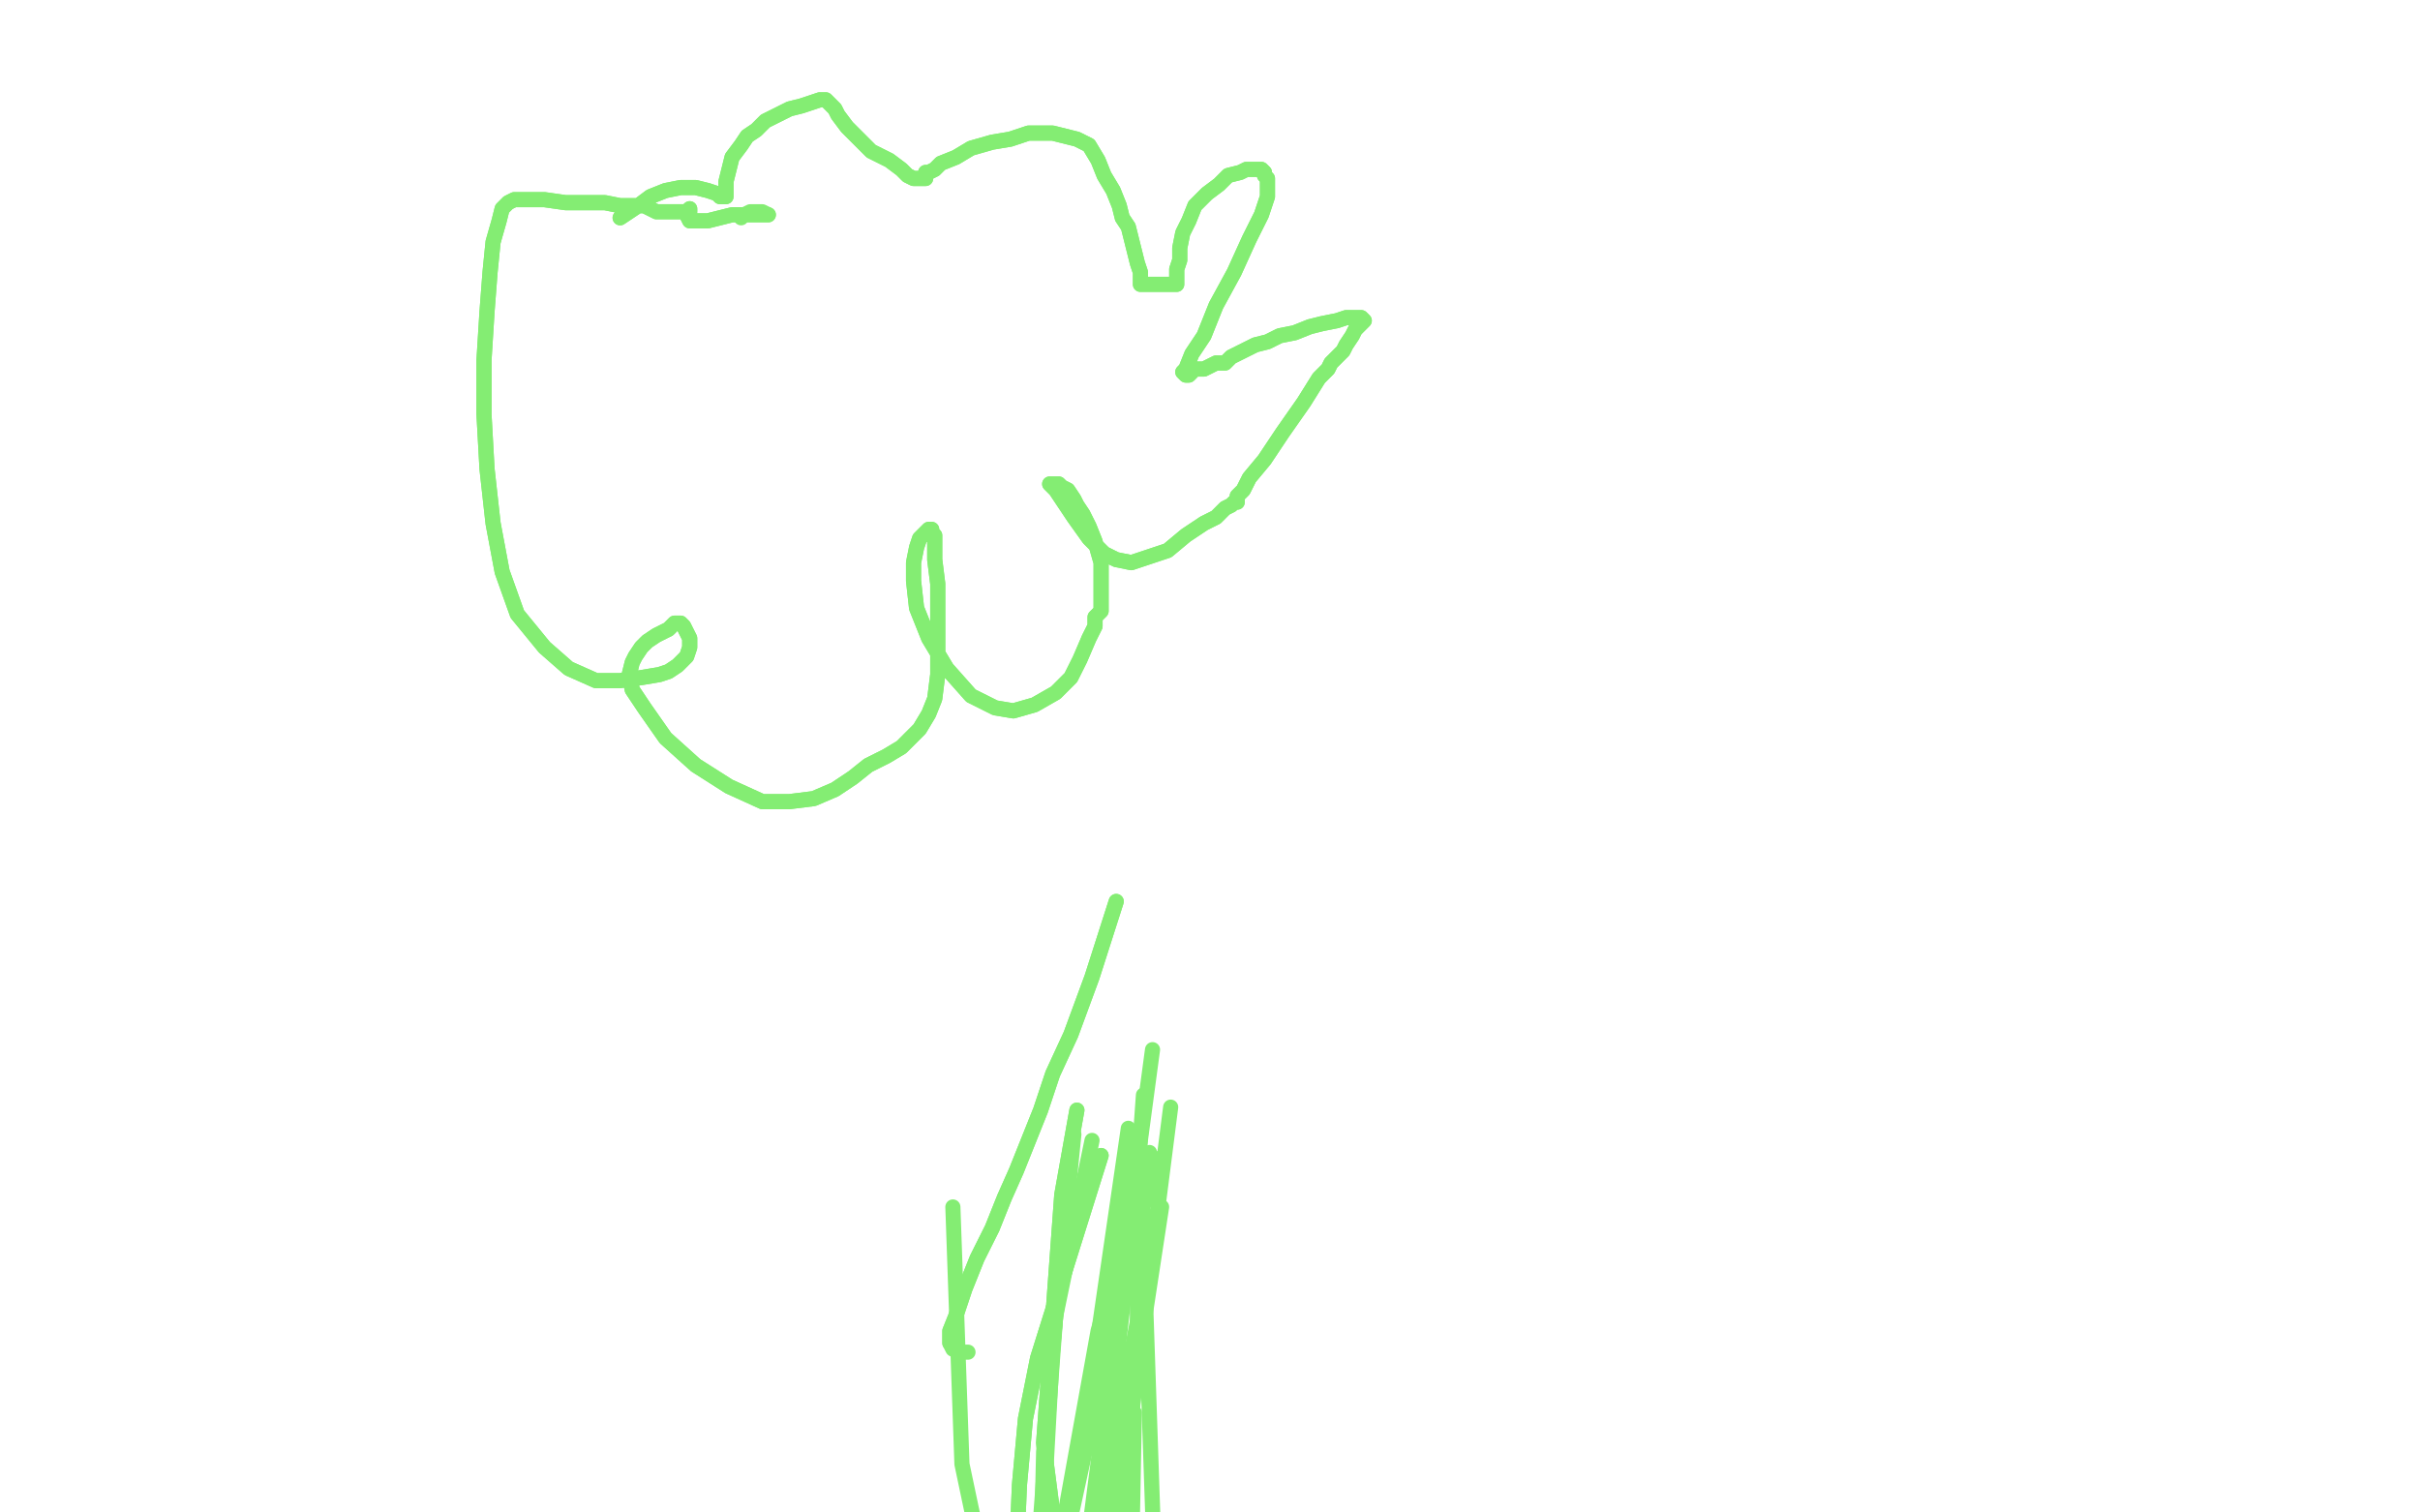 <?xml version="1.0" standalone="no"?>
<!DOCTYPE svg PUBLIC "-//W3C//DTD SVG 1.1//EN"
"http://www.w3.org/Graphics/SVG/1.1/DTD/svg11.dtd">

<svg width="800" height="500" version="1.1" xmlns="http://www.w3.org/2000/svg" xmlns:xlink="http://www.w3.org/1999/xlink" style="stroke-antialiasing: false"><desc>This SVG has been created on https://colorillo.com/</desc><rect x='0' y='0' width='800' height='500' style='fill: rgb(255,255,255); stroke-width:0' /><polyline points="205,72 211,68 211,68 215,65 215,65 220,63 220,63 225,62 225,62 230,62 230,62 234,63 234,63 237,64 237,64 238,65 239,65 240,65 240,62 240,60 241,56 242,52 245,48 247,45 250,43 253,40 257,38 261,36 265,35 268,34 271,33 272,33 273,33 274,34 275,35 276,36 277,38 280,42 284,46 288,50 294,53 298,56 300,58 302,59 303,59 305,59 305,59 306,59 306,59 306,59 306,57 307,57 309,56 311,54 316,52 321,49 328,47 334,46 340,44 344,44 348,44 352,45 356,46 360,48 363,53 365,58 368,63 370,68 371,72 373,75 374,79 375,83 376,87 377,90 377,92 377,93 377,94 378,94 379,94 380,94 383,94 384,94 386,94 387,94 388,94 388,94 389,94 389,92 389,89 390,86 390,82 391,77 393,73 395,68 399,64 403,61 406,58 410,57 412,56 414,56 415,56 416,56 417,56 418,57 418,58 419,59 419,60 419,62 419,65 417,71 413,79 408,90 402,101 398,111 394,117 392,122 391,123 392,124 393,124 394,123 394,122 394,122 395,122 396,122 397,122 398,122 400,121 402,120 405,120 407,118 411,116 415,114 419,113 423,111 428,110 433,108 437,107 442,106 445,105 447,105 449,105 450,105 451,106 450,107 448,109 447,111 445,114 444,116 442,118 441,119 440,120 439,122 436,125 431,133 424,143 418,152 413,158 411,162 409,164 409,164 409,165 409,166 408,166 407,167 405,168 402,171 398,173 392,177 386,182 380,184 374,186 369,185 365,183 360,178 355,171 351,165 349,162 347,160 348,160 349,160 350,160 351,161 353,162 355,165 356,167 358,170 360,174 362,179 364,186 364,192 364,196 364,199 364,202 363,203 362,204 362,207 360,211 357,218 354,224 349,229 342,233 335,235 329,234 321,230 313,221 307,211 303,201 302,192 302,186 303,181 304,178 306,176 307,175 308,175 308,176 309,177 309,180 309,185 310,193 310,203 310,214 310,223 309,231 307,236 304,241 301,244 298,247 293,250 287,253 282,257 276,261 269,264 261,265 252,265 241,260 230,253 220,244 213,234 209,228 208,223 209,219 210,217 212,214 214,212 217,210 221,208 223,206 225,206 226,207 227,209 228,211 228,214 227,217 225,219 224,220 221,222 218,223 212,224 205,225 197,225 188,221 180,214 171,203 166,189 163,173 161,155 160,137 160,119 161,103 162,90 163,80 165,73 166,69 168,67 170,66 174,66 180,66 187,67 194,67 200,67 205,68 208,68 209,68 211,68 212,68 213,68 215,69 217,70 219,70 220,70 221,70 223,70 224,70 225,70 226,70 227,70 228,70 228,69 227,70 227,71 227,71 228,73 229,73 230,73 234,73 238,72 242,71 247,71 250,71 252,71 253,71 254,71" style="fill: none; stroke: #84ed73; stroke-width: 5; stroke-linejoin: round; stroke-linecap: round; stroke-antialiasing: false; stroke-antialias: 0; opacity: 1.0"/>
<polyline points="205,72 211,68 211,68 215,65 215,65 220,63 220,63 225,62 225,62 230,62 230,62 234,63 234,63 237,64 238,65 239,65 240,65 240,62 240,60 241,56 242,52 245,48 247,45 250,43 253,40 257,38 261,36 265,35 268,34 271,33 272,33 273,33 274,34 275,35 276,36 277,38 280,42 284,46 288,50 294,53 298,56 300,58 302,59 303,59 305,59 305,59 306,59 306,59 306,59 306,57 307,57 309,56 311,54 316,52 321,49 328,47 334,46 340,44 344,44 348,44 352,45 356,46 360,48 363,53 365,58 368,63 370,68 371,72 373,75 374,79 375,83 376,87 377,90 377,92 377,93 377,94 378,94 379,94 380,94 383,94 384,94 386,94 387,94 388,94 388,94 389,94 389,92 389,89 390,86 390,82 391,77 393,73 395,68 399,64 403,61 406,58 410,57 412,56 414,56 415,56 416,56 417,56 418,57 418,58 419,59 419,60 419,62 419,65 417,71 413,79 408,90 402,101 398,111 394,117 392,122 391,123 392,124 393,124 394,123 394,122 394,122 395,122 396,122 397,122 398,122 400,121 402,120 405,120 407,118 411,116 415,114 419,113 423,111 428,110 433,108 437,107 442,106 445,105 447,105 449,105 450,105 451,106 450,107 448,109 447,111 445,114 444,116 442,118 441,119 440,120 439,122 436,125 431,133 424,143 418,152 413,158 411,162 409,164 409,164 409,165 409,166 408,166 407,167 405,168 402,171 398,173 392,177 386,182 380,184 374,186 369,185 365,183 360,178 355,171 351,165 349,162 347,160 348,160 349,160 350,160 351,161 353,162 355,165 356,167 358,170 360,174 362,179 364,186 364,192 364,196 364,199 364,202 363,203 362,204 362,207 360,211 357,218 354,224 349,229 342,233 335,235 329,234 321,230 313,221 307,211 303,201 302,192 302,186 303,181 304,178 306,176 307,175 308,175 308,176 309,177 309,180 309,185 310,193 310,203 310,214 310,223 309,231 307,236 304,241 301,244 298,247 293,250 287,253 282,257 276,261 269,264 261,265 252,265 241,260 230,253 220,244 213,234 209,228 208,223 209,219 210,217 212,214 214,212 217,210 221,208 223,206 225,206 226,207 227,209 228,211 228,214 227,217 225,219 224,220 221,222 218,223 212,224 205,225 197,225 188,221 180,214 171,203 166,189 163,173 161,155 160,137 160,119 161,103 162,90 163,80 165,73 166,69 168,67 170,66 174,66 180,66 187,67 194,67 200,67 205,68 208,68 209,68 211,68 212,68 213,68 215,69 217,70 219,70 220,70 221,70 223,70 224,70 225,70 226,70 227,70 228,70 228,69 227,70 227,71 227,71 228,73 229,73 230,73 234,73 238,72 242,71 247,71 250,71 252,71 253,71 254,71 252,70 250,70 248,70 246,71 245,72" style="fill: none; stroke: #84ed73; stroke-width: 5; stroke-linejoin: round; stroke-linecap: round; stroke-antialiasing: false; stroke-antialias: 0; opacity: 1.0"/>
<polyline points="364,382 343,449 343,449 339,469 339,469 337,491 337,491 336,515 336,515 337,538 337,538 340,560 340,560" style="fill: none; stroke: #84ed73; stroke-width: 5; stroke-linejoin: round; stroke-linecap: round; stroke-antialiasing: false; stroke-antialias: 0; opacity: 1.0"/>
<polyline points="364,382 343,449 343,449 339,469 339,469 337,491 337,491 336,515 336,515 337,538 337,538 340,560 342,582" style="fill: none; stroke: #84ed73; stroke-width: 5; stroke-linejoin: round; stroke-linecap: round; stroke-antialiasing: false; stroke-antialias: 0; opacity: 1.0"/>
<polyline points="315,399 318,484 318,484 326,522 326,522 336,557 336,557 347,603 347,603" style="fill: none; stroke: #84ed73; stroke-width: 5; stroke-linejoin: round; stroke-linecap: round; stroke-antialiasing: false; stroke-antialias: 0; opacity: 1.0"/>
<polyline points="353,409 349,435 349,435 345,480 345,480 344,523 344,523 343,588 343,588 343,601 343,601" style="fill: none; stroke: #84ed73; stroke-width: 5; stroke-linejoin: round; stroke-linecap: round; stroke-antialiasing: false; stroke-antialias: 0; opacity: 1.0"/>
<polyline points="384,399 368,504 368,504 369,552 369,552 369,560 369,560" style="fill: none; stroke: #84ed73; stroke-width: 5; stroke-linejoin: round; stroke-linecap: round; stroke-antialiasing: false; stroke-antialias: 0; opacity: 1.0"/>
<polyline points="373,373 357,483 357,483" style="fill: none; stroke: #84ed73; stroke-width: 5; stroke-linejoin: round; stroke-linecap: round; stroke-antialiasing: false; stroke-antialias: 0; opacity: 1.0"/>
<polyline points="382,406 347,586 347,586 347,603 347,603" style="fill: none; stroke: #84ed73; stroke-width: 5; stroke-linejoin: round; stroke-linecap: round; stroke-antialiasing: false; stroke-antialias: 0; opacity: 1.0"/>
<polyline points="383,383 373,414 373,414 353,506 353,506 362,578 362,578 369,605 369,605" style="fill: none; stroke: #84ed73; stroke-width: 5; stroke-linejoin: round; stroke-linecap: round; stroke-antialiasing: false; stroke-antialias: 0; opacity: 1.0"/>
<polyline points="361,377 349,435 349,435 344,502 344,502 350,570 350,570 363,602 363,602 363,603 363,603" style="fill: none; stroke: #84ed73; stroke-width: 5; stroke-linejoin: round; stroke-linecap: round; stroke-antialiasing: false; stroke-antialias: 0; opacity: 1.0"/>
<polyline points="356,367 351,395 351,395 345,477 345,477 355,554 355,554 370,601 370,601 370,600 370,600 373,599 373,599" style="fill: none; stroke: #84ed73; stroke-width: 5; stroke-linejoin: round; stroke-linecap: round; stroke-antialiasing: false; stroke-antialias: 0; opacity: 1.0"/>
<polyline points="356,367 351,395 351,395 345,477 345,477 355,554 355,554 370,601 370,601 370,600 370,600 373,599 373,573 375,467" style="fill: none; stroke: #84ed73; stroke-width: 5; stroke-linejoin: round; stroke-linecap: round; stroke-antialiasing: false; stroke-antialias: 0; opacity: 1.0"/>
<polyline points="387,366 369,507 369,507 371,559 371,559 377,588 377,588 380,594 380,594 383,570 383,570 384,566 384,566" style="fill: none; stroke: #84ed73; stroke-width: 5; stroke-linejoin: round; stroke-linecap: round; stroke-antialiasing: false; stroke-antialias: 0; opacity: 1.0"/>
<polyline points="378,362 376,390 376,390 366,477 366,477 366,556 366,556 368,585 368,585" style="fill: none; stroke: #84ed73; stroke-width: 5; stroke-linejoin: round; stroke-linecap: round; stroke-antialiasing: false; stroke-antialias: 0; opacity: 1.0"/>
<polyline points="376,378 376,438 376,438 372,509 372,509 375,569 375,569 379,597 379,597 377,597 377,597" style="fill: none; stroke: #84ed73; stroke-width: 5; stroke-linejoin: round; stroke-linecap: round; stroke-antialiasing: false; stroke-antialias: 0; opacity: 1.0"/>
<polyline points="381,347 370,429 370,429 360,507 360,507 362,578 362,578 365,605 365,605" style="fill: none; stroke: #84ed73; stroke-width: 5; stroke-linejoin: round; stroke-linecap: round; stroke-antialiasing: false; stroke-antialias: 0; opacity: 1.0"/>
<polyline points="355,375 348,445 348,445 344,518 344,518 355,589 355,589 363,600 363,600 363,601 363,601" style="fill: none; stroke: #84ed73; stroke-width: 5; stroke-linejoin: round; stroke-linecap: round; stroke-antialiasing: false; stroke-antialias: 0; opacity: 1.0"/>
<polyline points="380,381 363,440 363,440 352,501 352,501 357,561 357,561 361,582 361,582" style="fill: none; stroke: #84ed73; stroke-width: 5; stroke-linejoin: round; stroke-linecap: round; stroke-antialiasing: false; stroke-antialias: 0; opacity: 1.0"/>
<polyline points="374,380 360,547 360,547 384,599 384,599 387,601 387,601" style="fill: none; stroke: #84ed73; stroke-width: 5; stroke-linejoin: round; stroke-linecap: round; stroke-antialiasing: false; stroke-antialias: 0; opacity: 1.0"/>
<polyline points="377,380 382,528 382,528 414,587 414,587 441,601 441,601" style="fill: none; stroke: #84ed73; stroke-width: 5; stroke-linejoin: round; stroke-linecap: round; stroke-antialiasing: false; stroke-antialias: 0; opacity: 1.0"/>
<polyline points="369,298 361,323 361,323 354,342 354,342 348,355 348,355 344,367 344,367 340,377 340,377 336,387 336,387 332,396 328,406 323,416 319,426 316,435 314,440 314,444" style="fill: none; stroke: #84ed73; stroke-width: 5; stroke-linejoin: round; stroke-linecap: round; stroke-antialiasing: false; stroke-antialias: 0; opacity: 1.0"/>
<polyline points="369,298 361,323 361,323 354,342 354,342 348,355 348,355 344,367 344,367 340,377 340,377 336,387 332,396 328,406 323,416 319,426 316,435 314,440 314,444 315,446 317,447 320,447" style="fill: none; stroke: #84ed73; stroke-width: 5; stroke-linejoin: round; stroke-linecap: round; stroke-antialiasing: false; stroke-antialias: 0; opacity: 1.0"/>
</svg>
